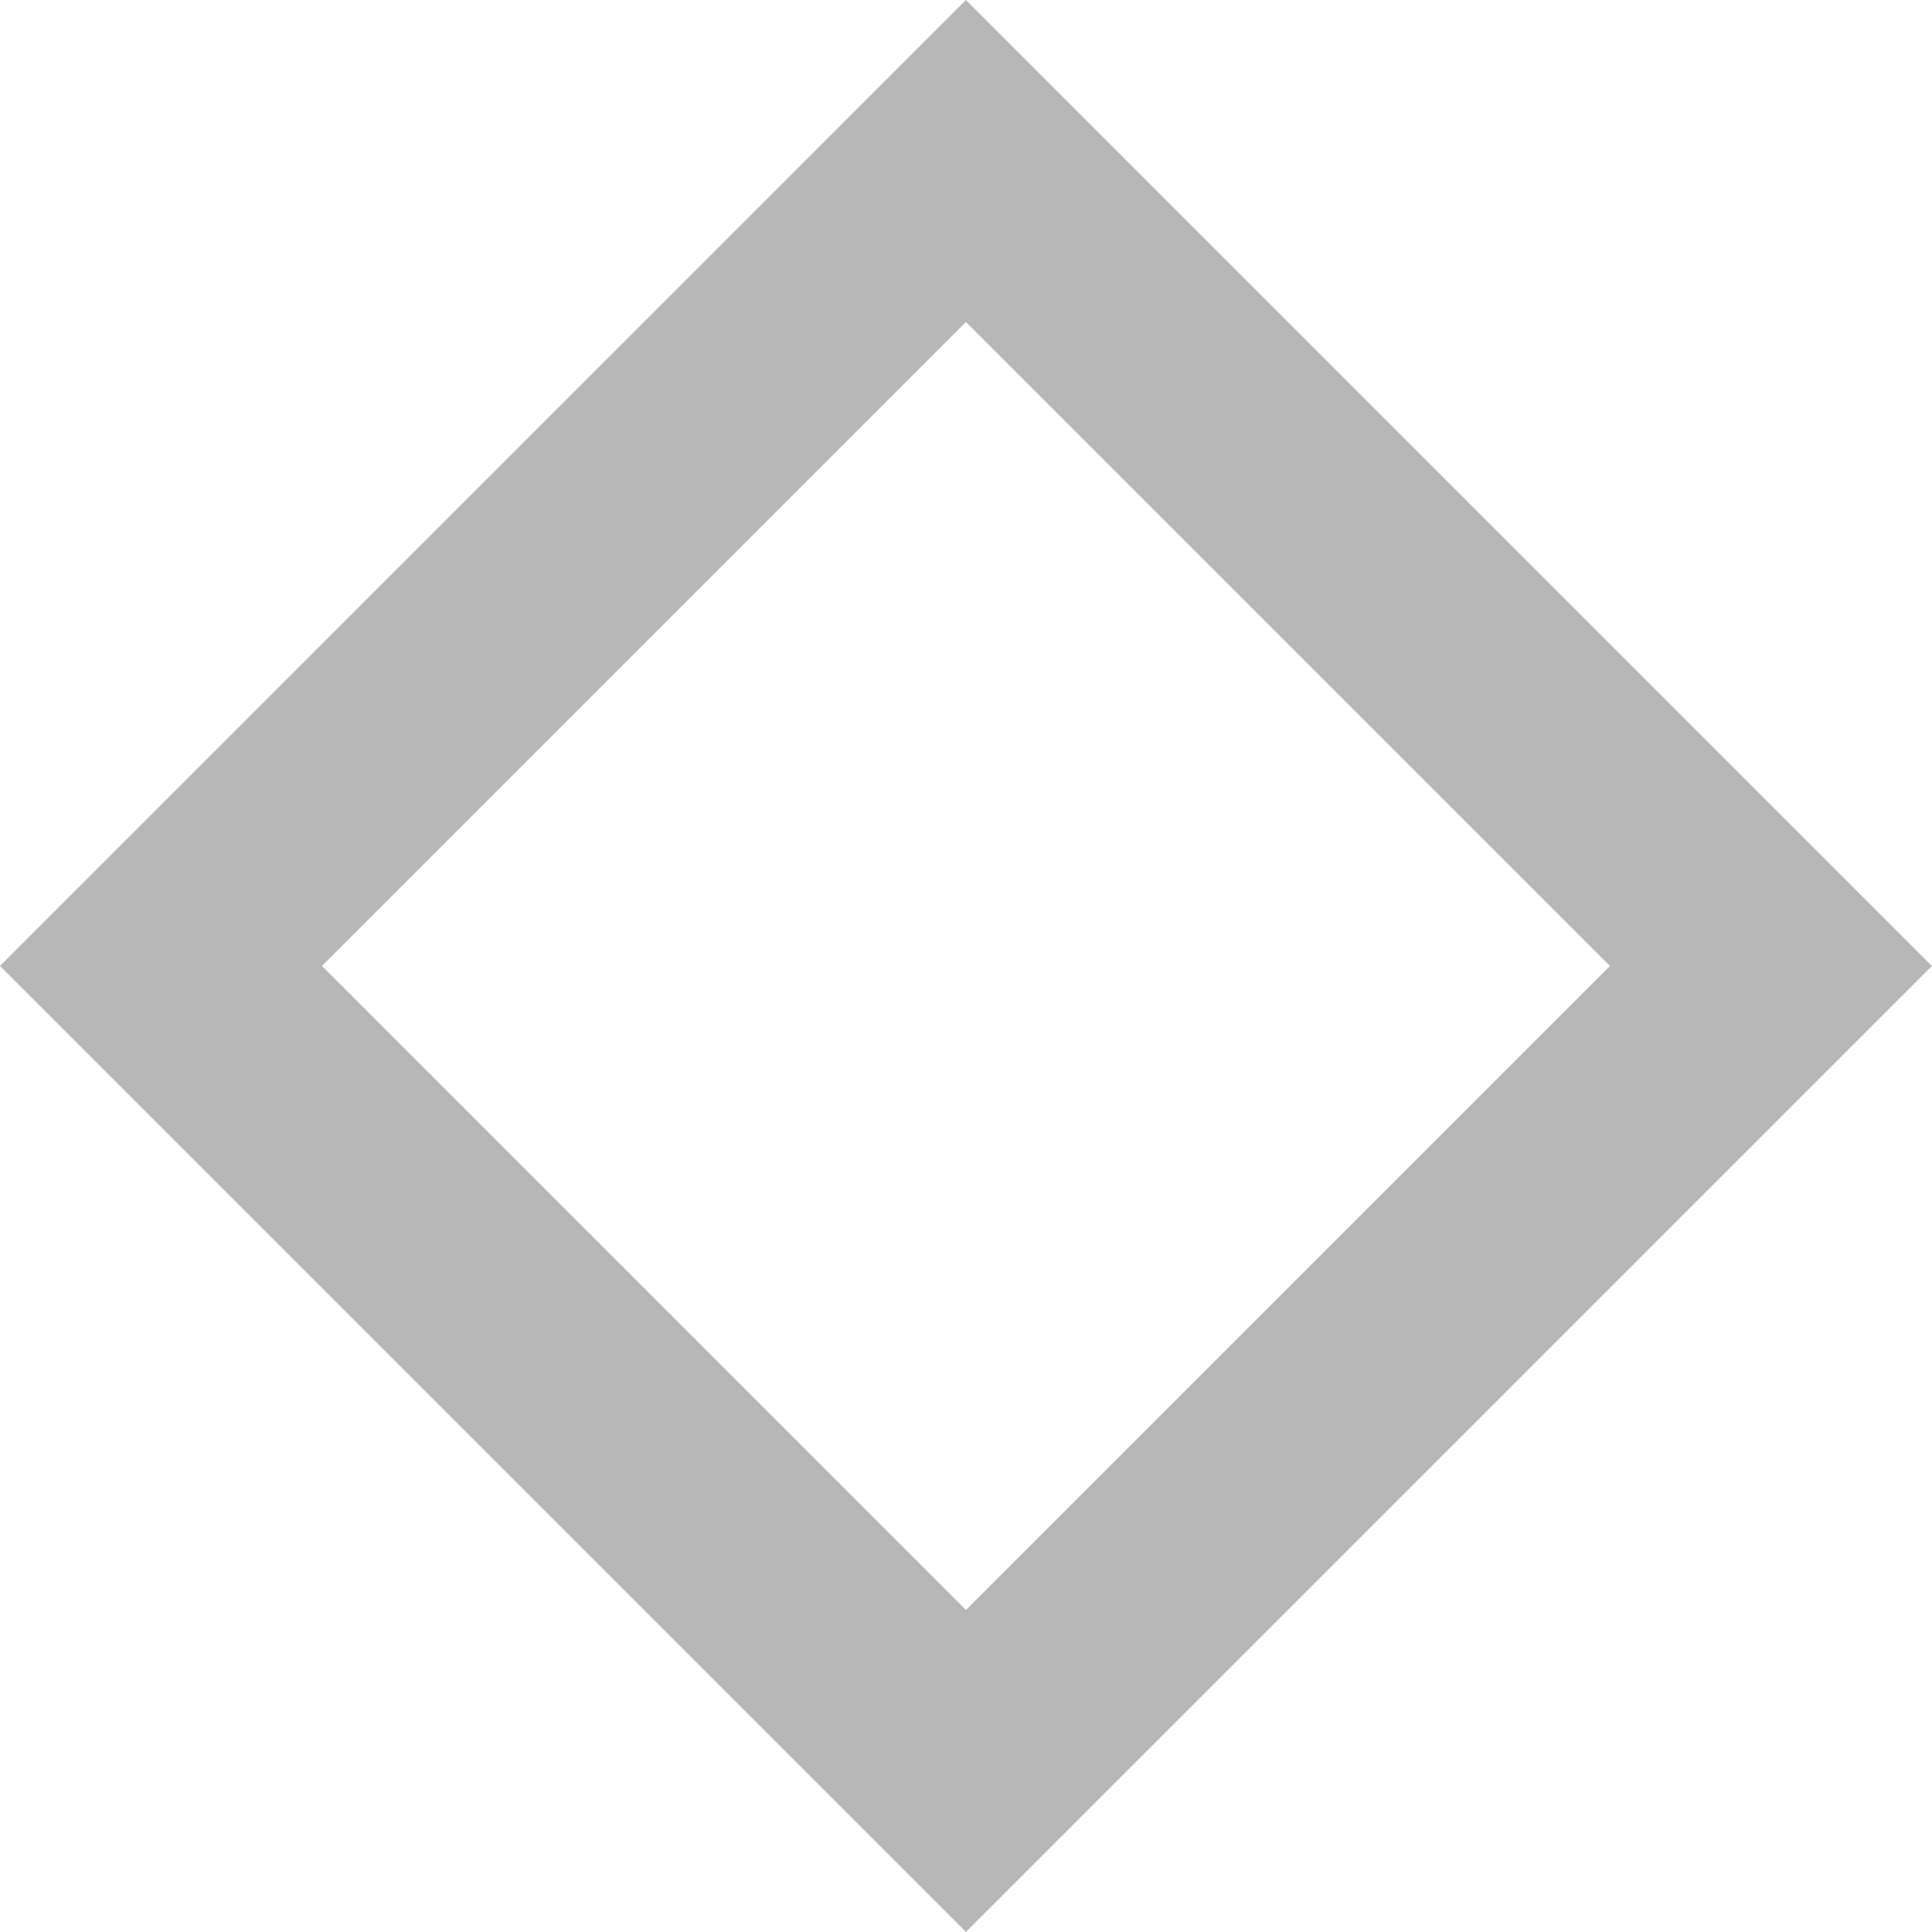 <svg xmlns="http://www.w3.org/2000/svg" xmlns:xlink="http://www.w3.org/1999/xlink" width="16.971" height="16.971" viewBox="0 0 16.971 16.971">
  <defs>
    <filter id="長方形_807">
      <feOffset dy="3" input="SourceAlpha"/>
      <feGaussianBlur stdDeviation="3" result="blur"/>
      <feFlood flood-color="#b7b7b7" flood-opacity="0.859" result="color"/>
      <feComposite operator="out" in="SourceGraphic" in2="blur"/>
      <feComposite operator="in" in="color"/>
      <feComposite operator="in" in2="SourceGraphic"/>
    </filter>
  </defs>
  <g data-type="innerShadowGroup">
    <g transform="matrix(1, 0, 0, 1, 0, 0)" filter="url(#長方形_807)">
      <rect id="長方形_807-2" data-name="長方形 807" width="12" height="12" transform="translate(8.49) rotate(45)" fill="#fff"/>
    </g>
    <g id="長方形_807-3" data-name="長方形 807" transform="translate(8.485) rotate(45)" fill="none" stroke="#b7b7b7" stroke-width="2">
      <rect width="12" height="12" stroke="none"/>
      <rect x="1" y="1" width="10" height="10" fill="none"/>
    </g>
  </g>
</svg>
